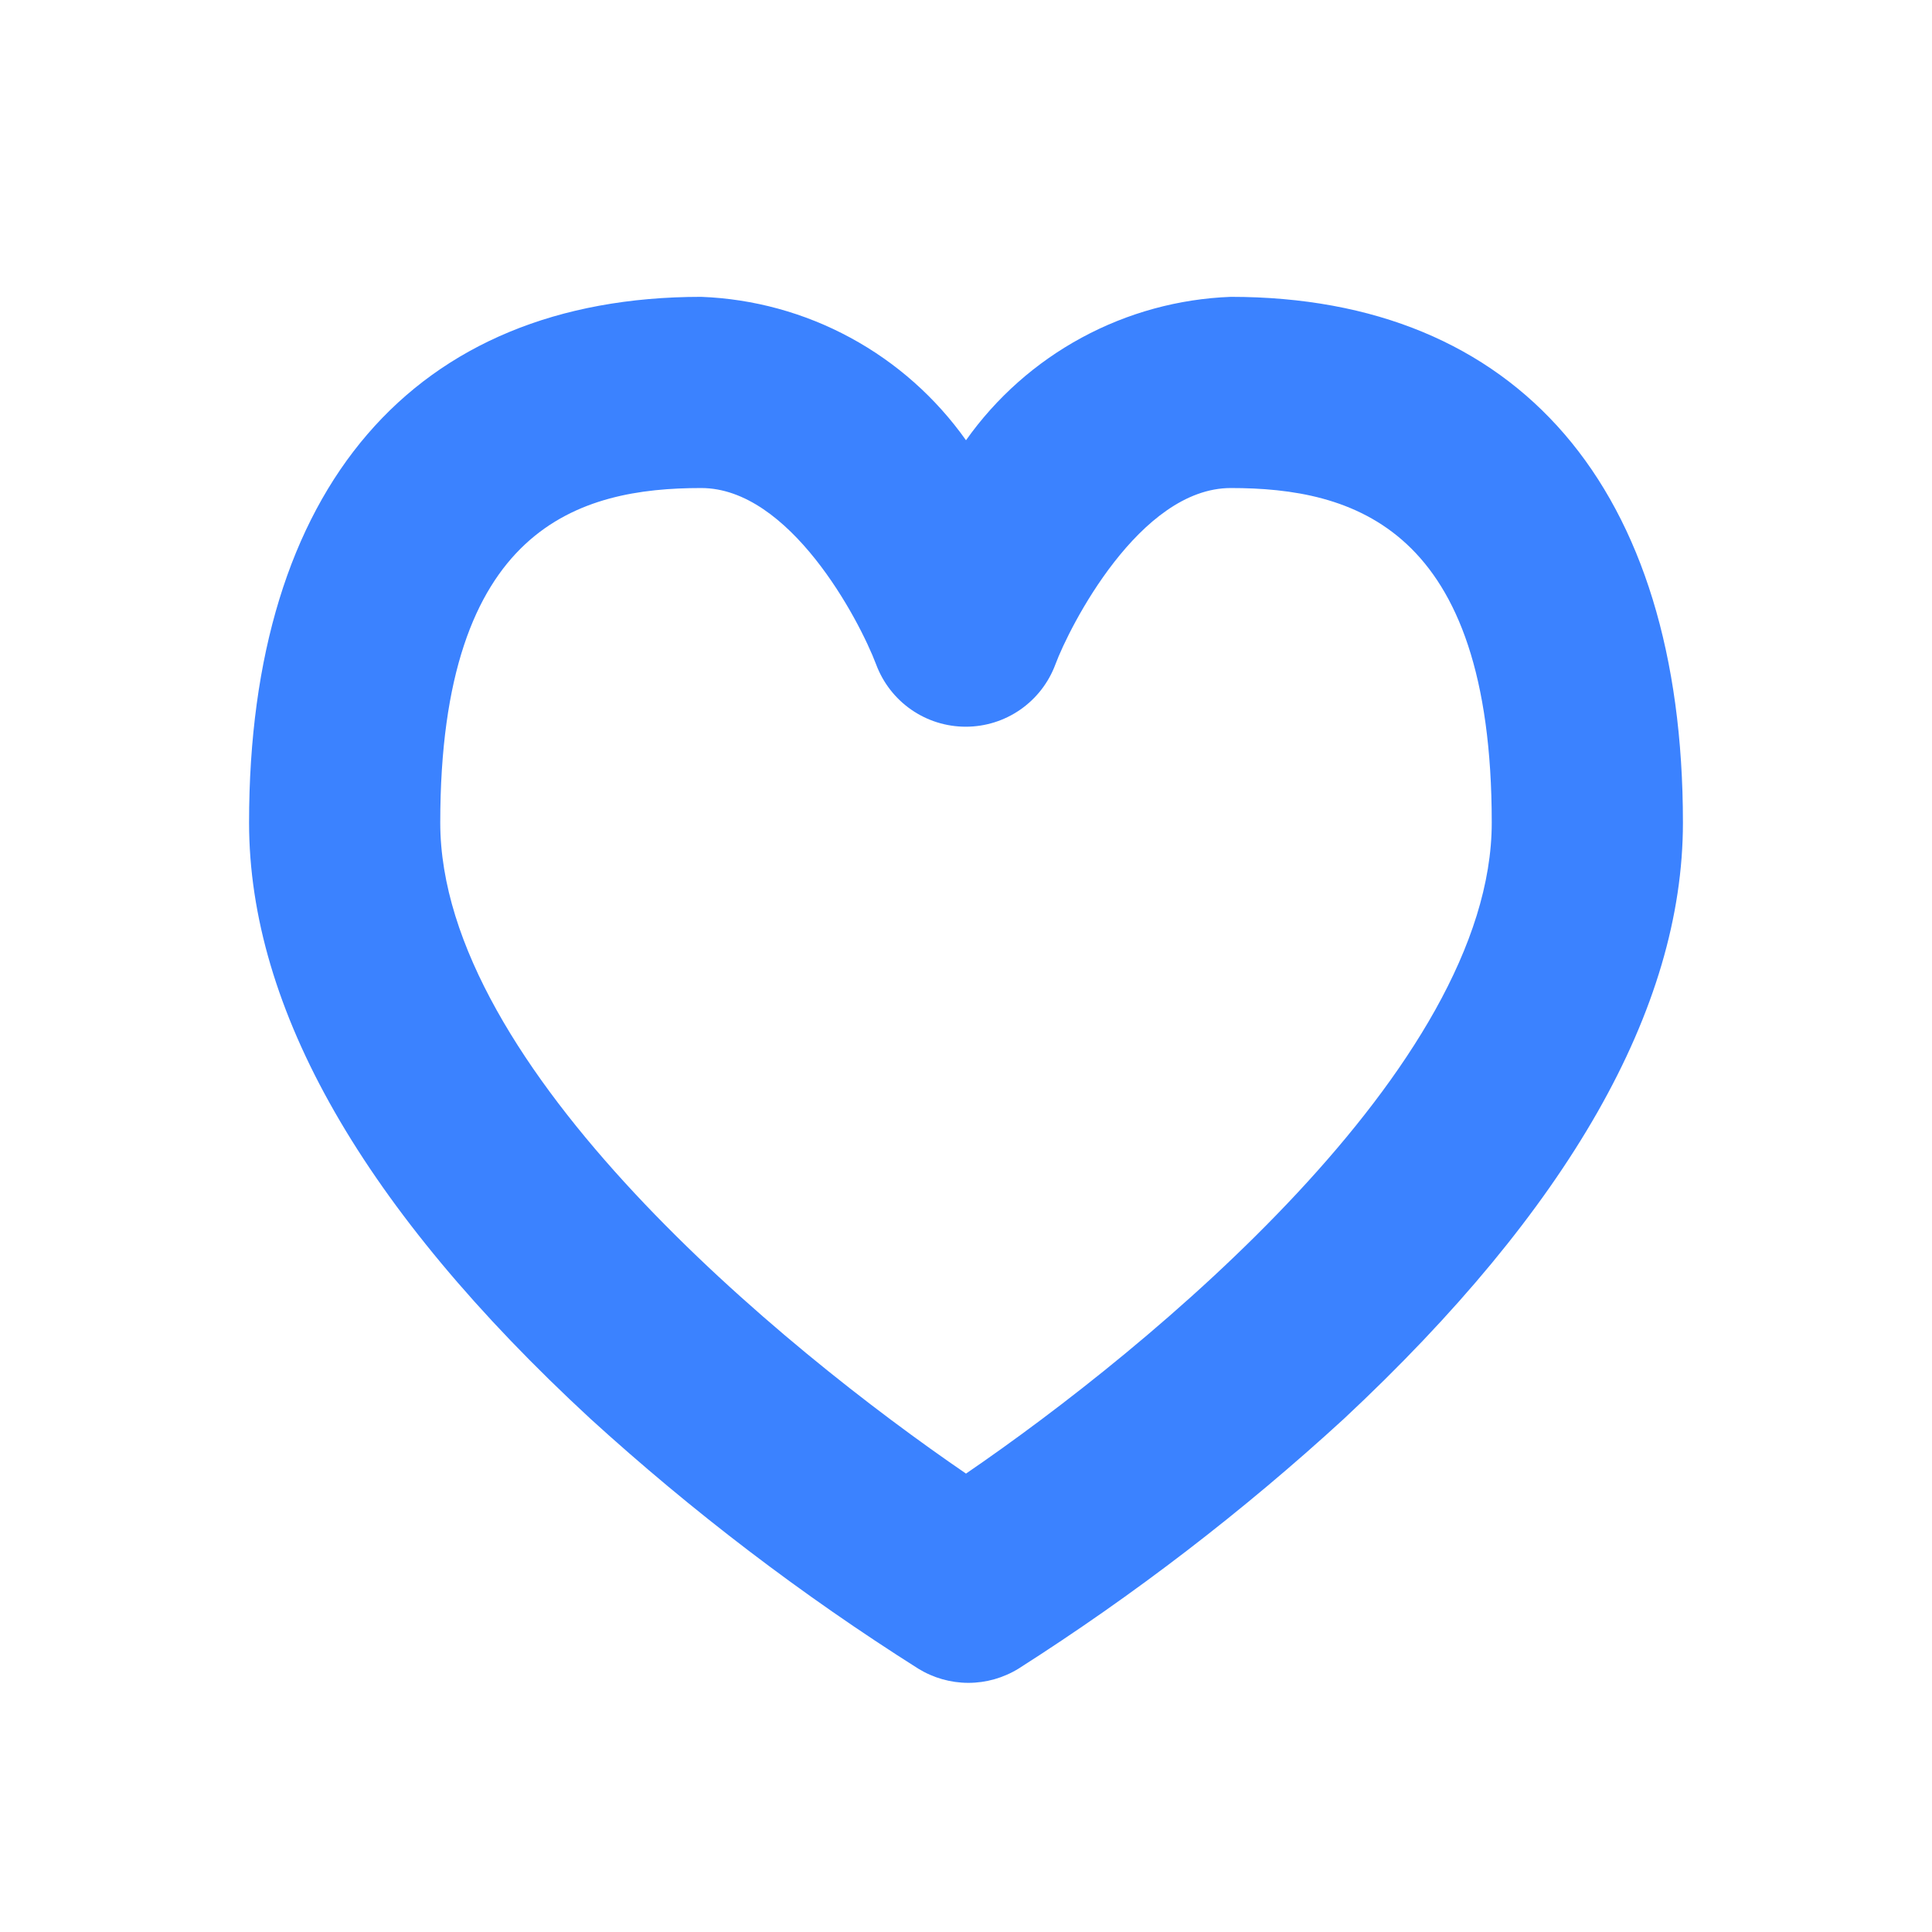 <?xml version="1.0" encoding="UTF-8"?> <svg xmlns="http://www.w3.org/2000/svg" width="48" height="48" viewBox="0 0 48 48" fill="none"> <path d="M30.579 7.375C29.282 7.424 28.015 7.771 26.874 8.389C25.733 9.007 24.75 9.879 24 10.938C23.25 9.879 22.267 9.007 21.126 8.389C19.985 7.771 18.718 7.424 17.421 7.375C10.284 7.375 6.188 12.125 6.188 20.438C6.188 25.069 9.037 30.044 14.666 35.246C17.195 37.55 19.921 39.628 22.812 41.456C23.187 41.687 23.619 41.81 24.059 41.81C24.5 41.81 24.931 41.687 25.306 41.456C28.178 39.626 30.884 37.547 33.393 35.246C38.962 30.044 41.812 25.069 41.812 20.438C41.812 12.125 37.716 7.375 30.579 7.375ZM24 36.611C19.452 33.5 10.938 26.529 10.938 20.438C10.938 13.075 14.405 12.125 17.421 12.125C19.618 12.125 21.34 15.379 21.767 16.507C21.936 16.961 22.24 17.353 22.638 17.63C23.036 17.907 23.509 18.055 23.994 18.055C24.479 18.055 24.952 17.907 25.35 17.63C25.748 17.353 26.052 16.961 26.221 16.507C26.565 15.581 28.311 12.125 30.579 12.125C33.595 12.125 37.062 13.075 37.062 20.438C37.062 26.506 28.548 33.5 24 36.611Z" fill="#3B82FF"></path> </svg> 